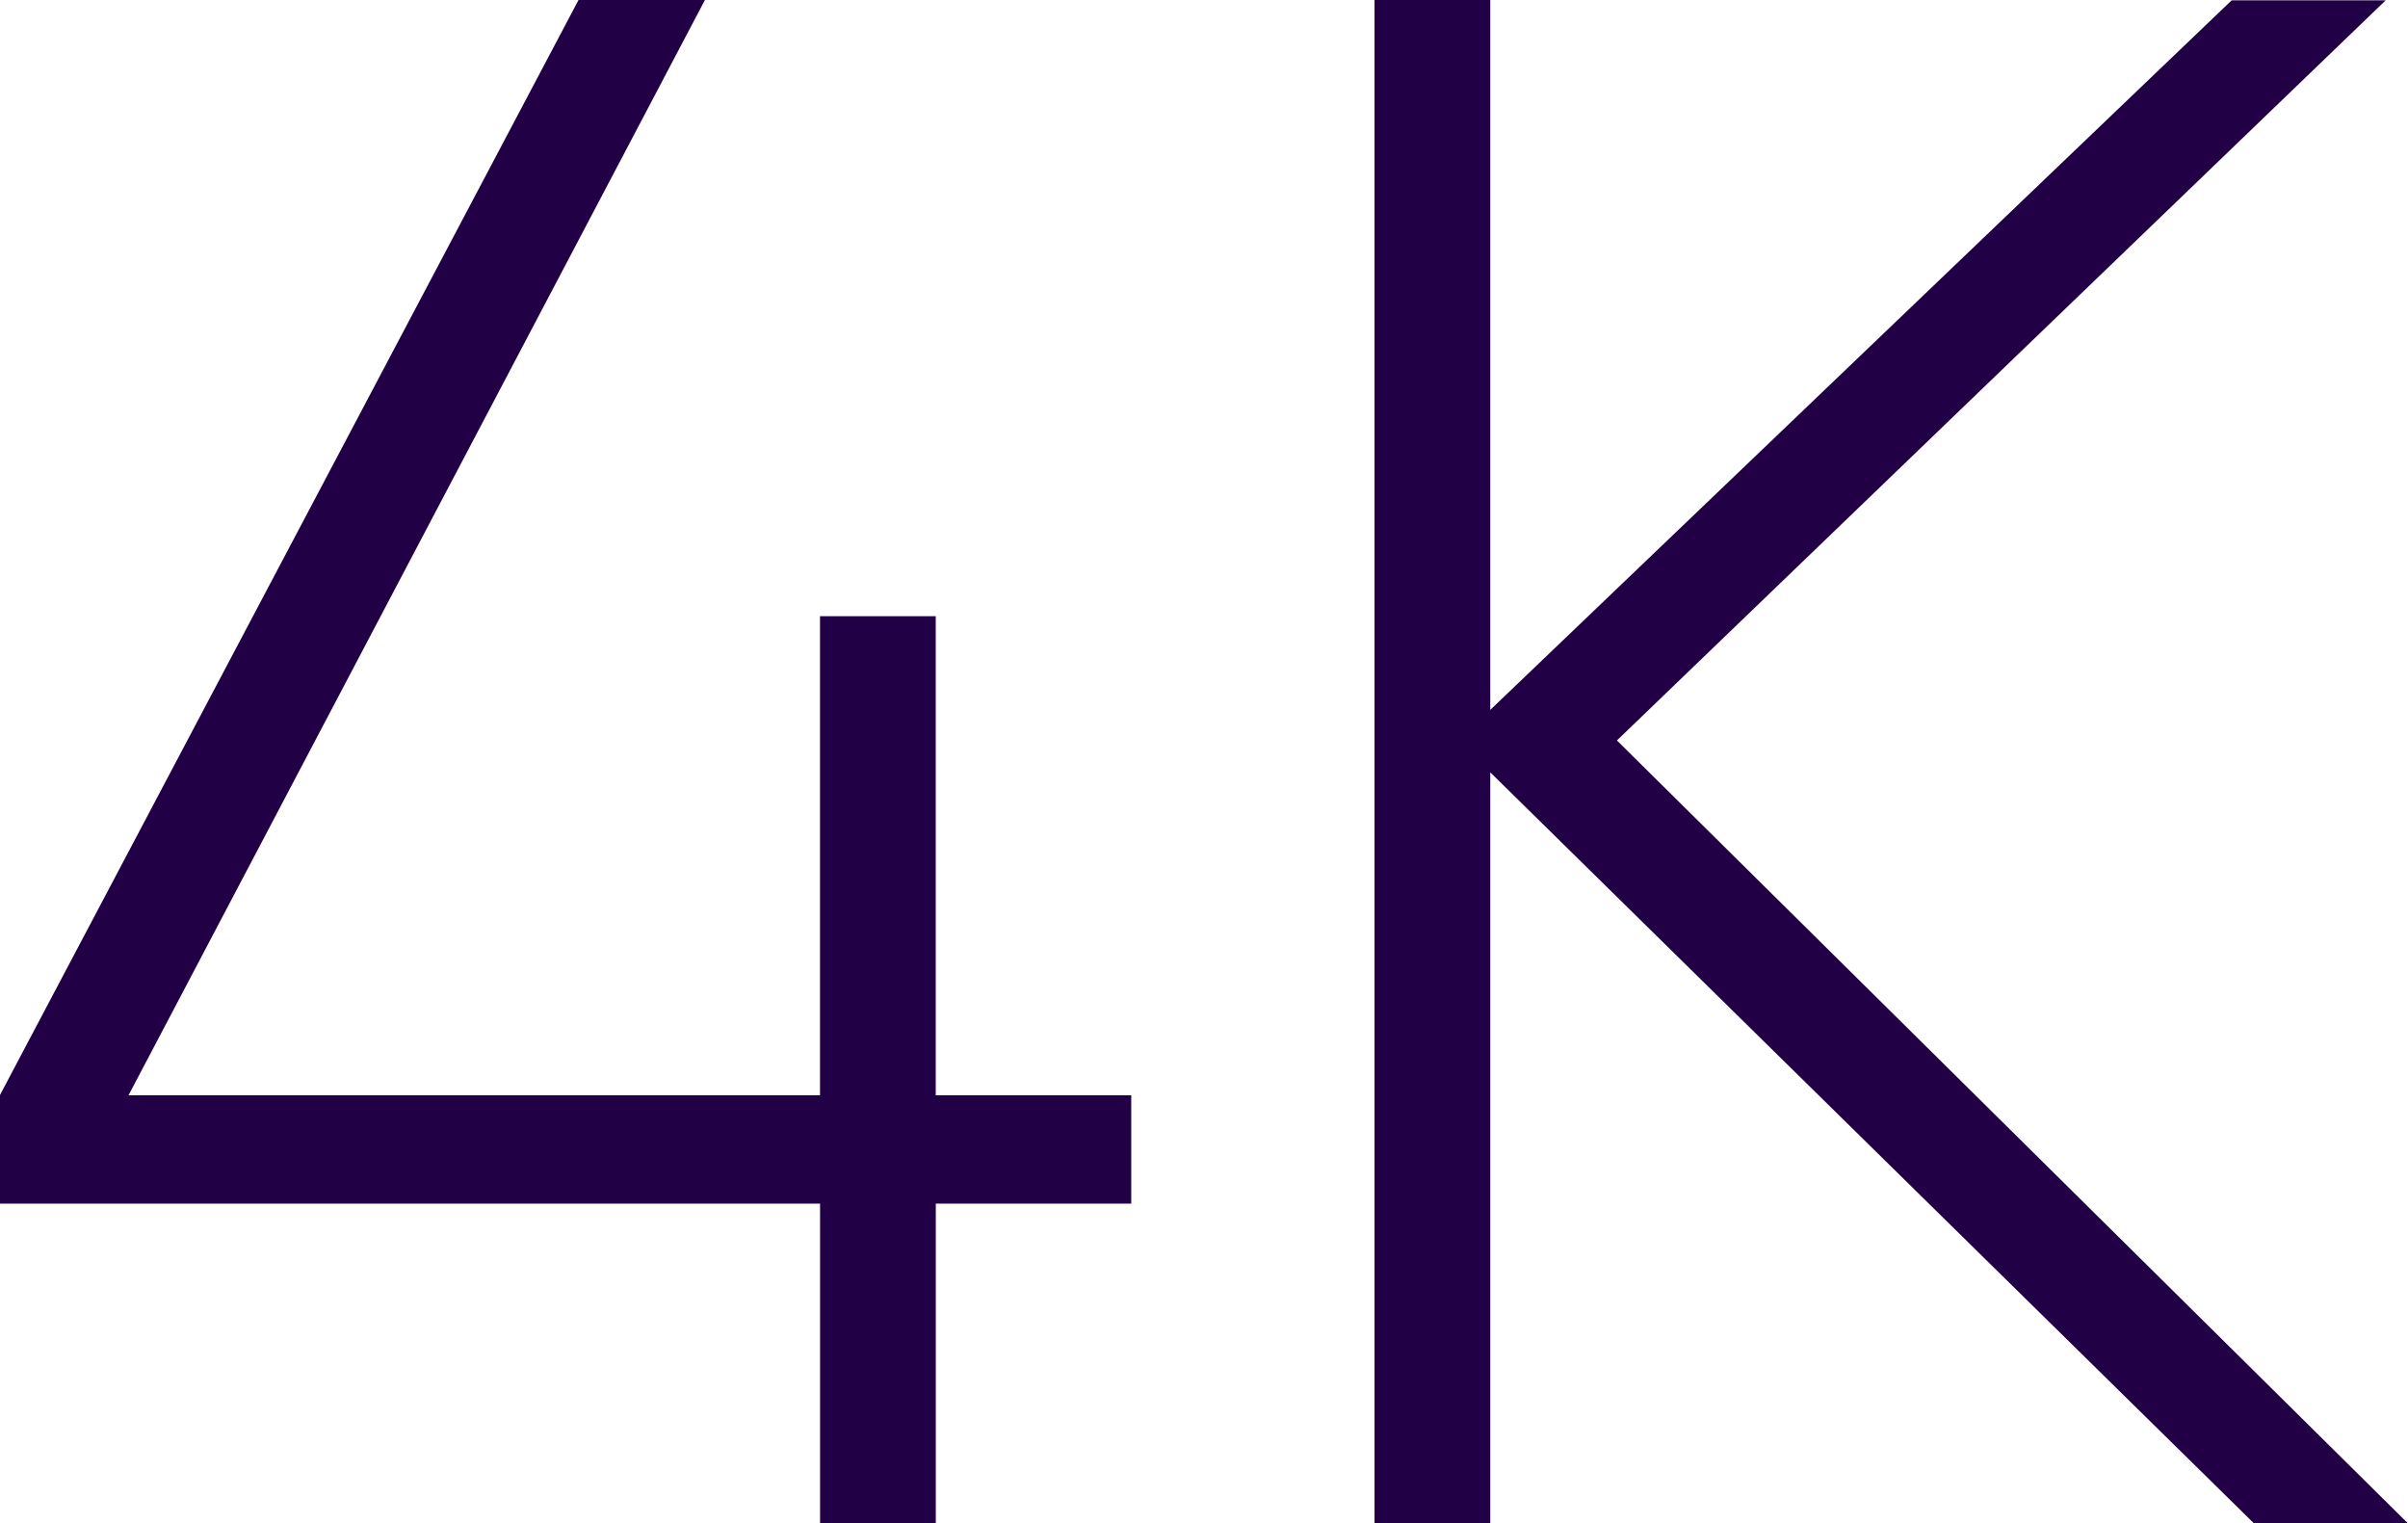<svg xmlns="http://www.w3.org/2000/svg" xmlns:xlink="http://www.w3.org/1999/xlink" width="47.854" height="30.271" viewBox="0 0 47.854 30.271"><defs><style>.a{fill:url(#a);}</style><linearGradient id="a" x1="-1.297" y1="-1.178" x2="1.35" y2="1.64" gradientUnits="objectBoundingBox"><stop offset="0" stop-color="#220046"/><stop offset="0.523" stop-color="#220046"/><stop offset="1" stop-color="#220046"/></linearGradient></defs><g transform="translate(-181.999 -2685.397)"><path class="a" d="M6.148.758V2.911H2.264V9.265h-2.3V2.911h-16.3V.758l11.5-21.764h2.512L-13.779.758H-.037v-9.52h2.3V.758Zm7.135,8.507h-2.3V-21.006h2.3V-6.9l14.734-14.1h3.061L15.8-6.293,31.521,9.265H28.461L13.283-5.659Z" transform="translate(198.332 2706.403)"/></g></svg>